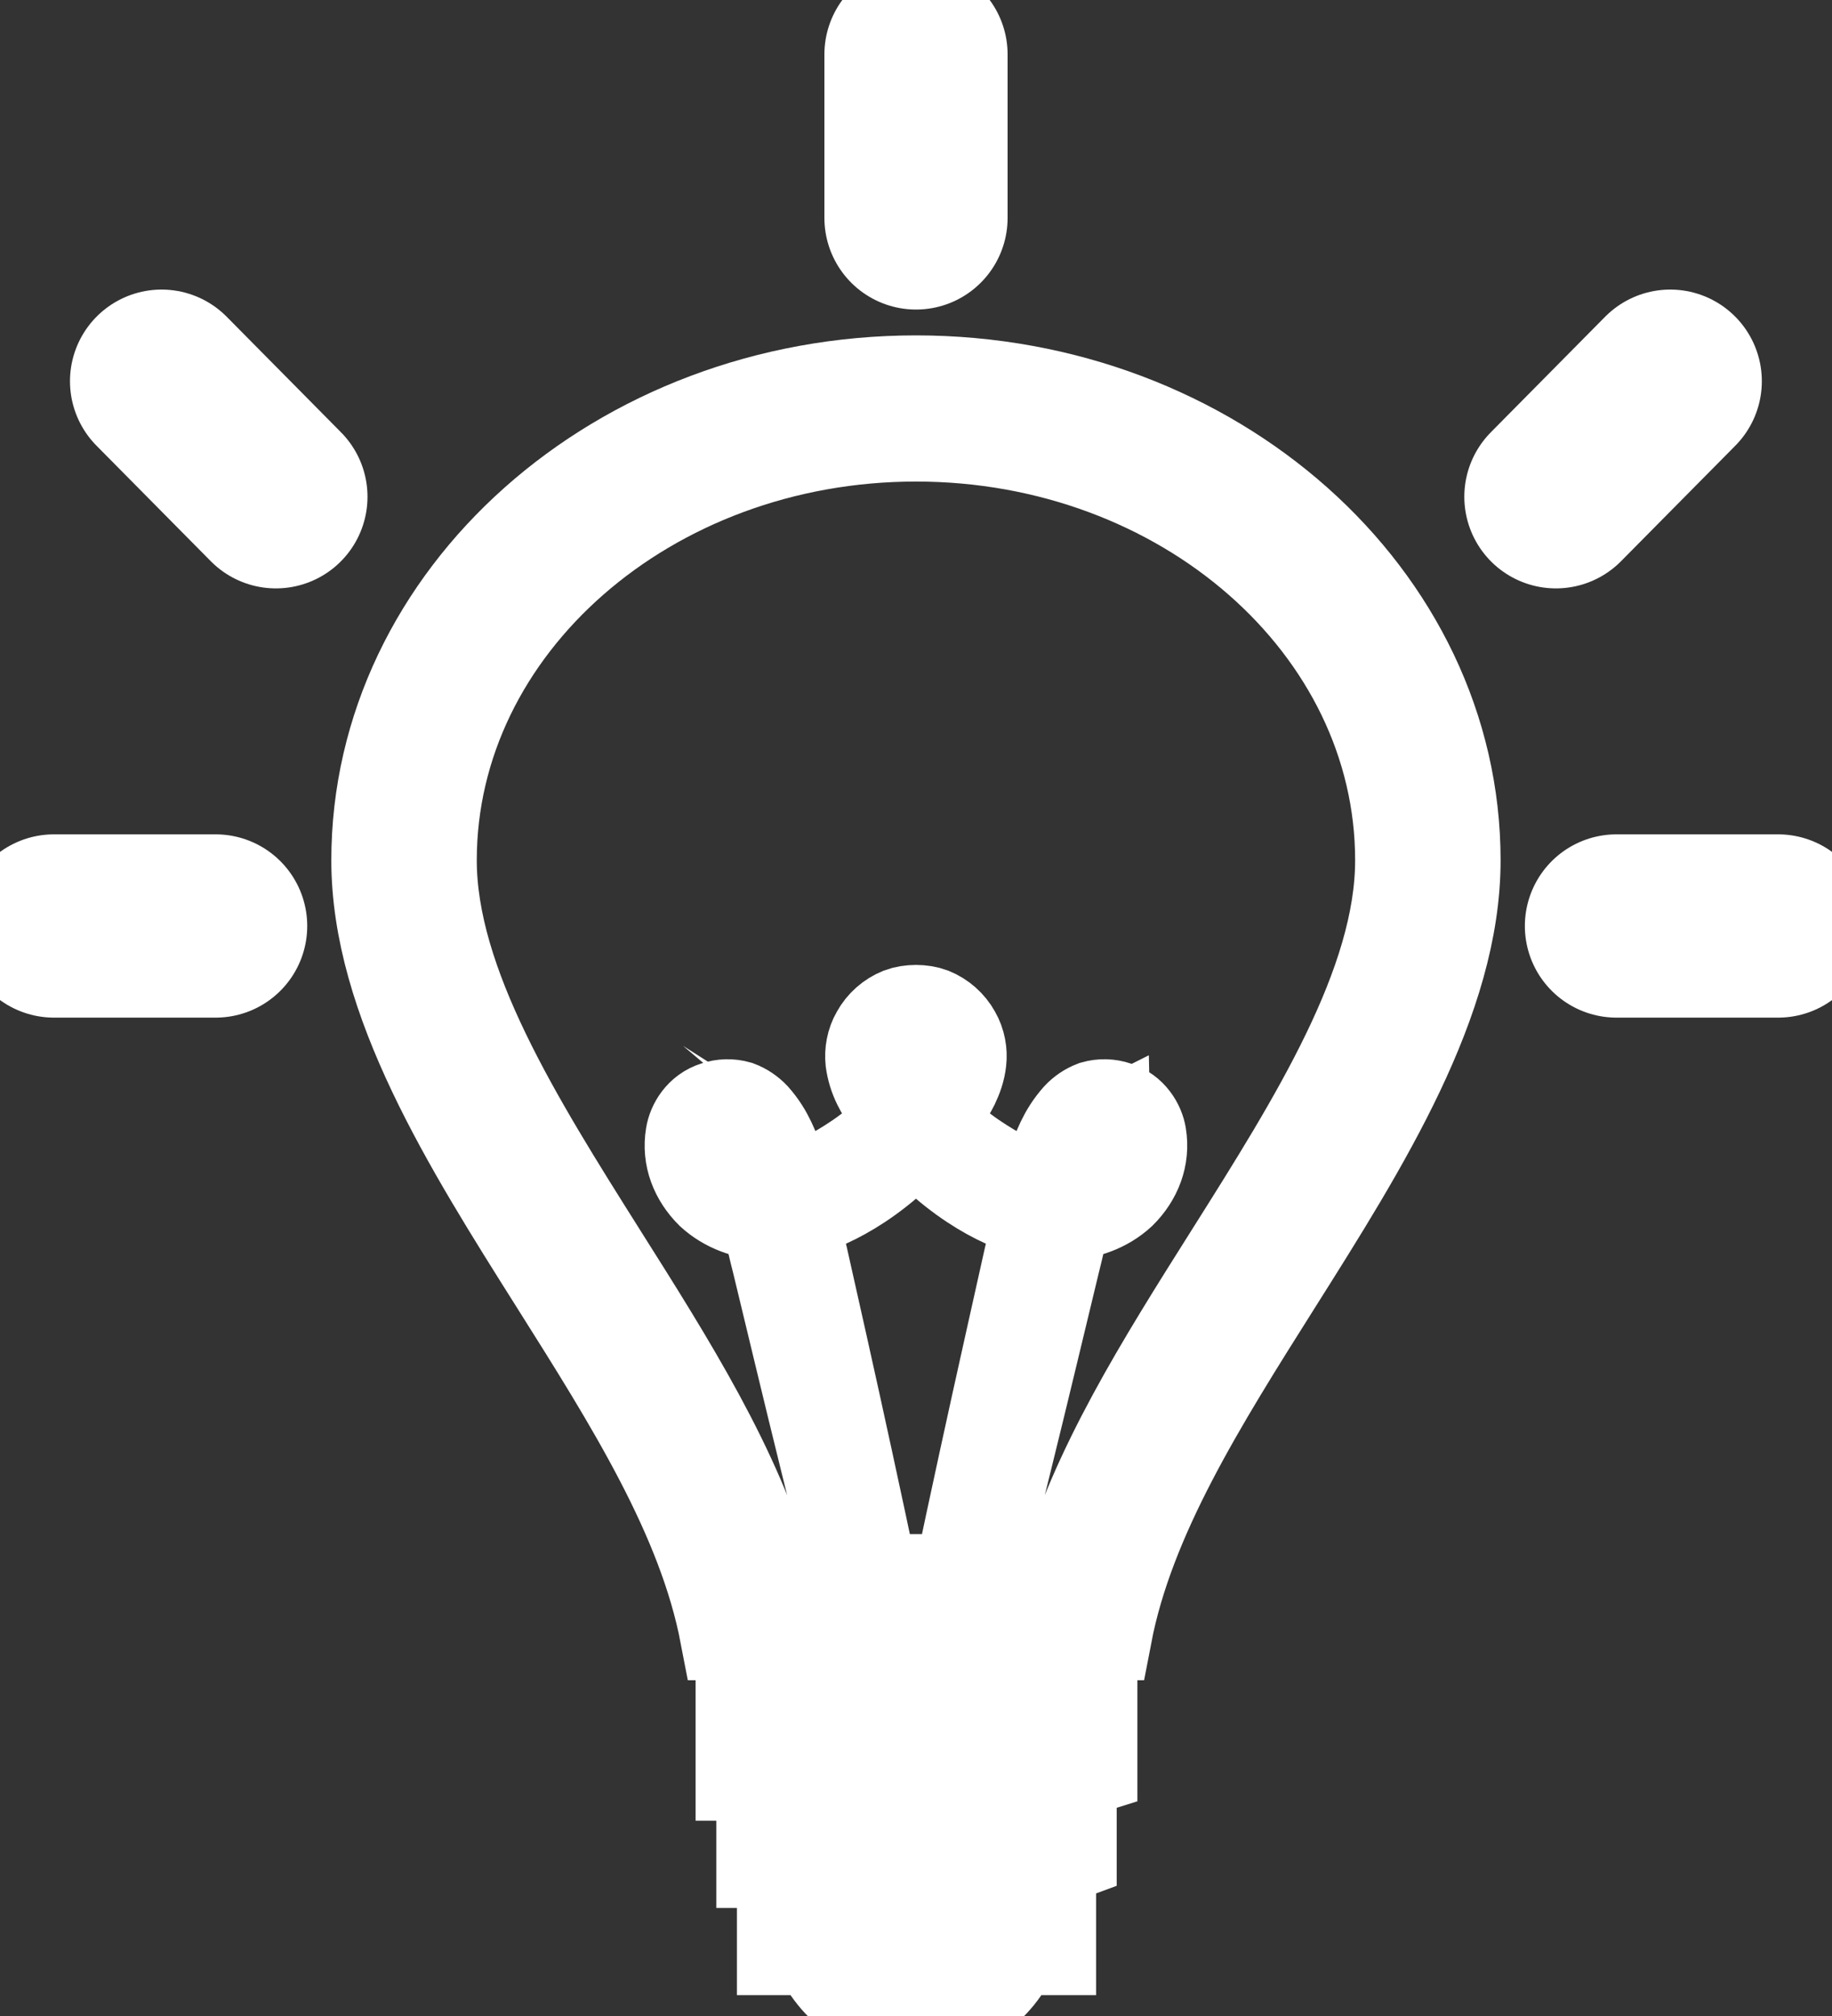 <svg width="20" height="22" viewBox="0 0 20 22" fill="none" xmlns="http://www.w3.org/2000/svg">
<rect x="0" y="0" width="20" height="22" fill="#333333" stroke="none"/>
<g clip-path="url(#clip0_26_17237)">
<path d="M10 4.16C6.756 4.16 4.117 6.506 4.117 9.388C4.117 10.914 5.108 12.484 6.065 14.001C6.889 15.307 7.676 16.554 7.922 17.836H12.077C12.323 16.554 13.11 15.307 13.934 14.001C14.891 12.484 15.882 10.914 15.882 9.388C15.882 6.506 13.243 4.16 10 4.16ZM10 12.388C10.568 13.007 11.103 13.192 11.348 13.246C11.311 13.412 11.278 13.573 11.239 13.731C11.167 14.056 11.096 14.372 11.028 14.676C10.837 15.53 10.651 16.385 10.47 17.241H9.528C9.347 16.385 9.162 15.53 8.971 14.676L8.759 13.731C8.72 13.573 8.687 13.412 8.651 13.246C8.896 13.192 9.431 13.007 10 12.388ZM9.841 11.739C9.785 11.616 9.765 11.49 9.822 11.398C9.87 11.324 9.934 11.283 10 11.283C10.065 11.283 10.129 11.324 10.178 11.398C10.235 11.49 10.215 11.616 10.159 11.739C10.117 11.825 10.06 11.908 10 11.988C9.938 11.911 9.885 11.827 9.841 11.739ZM13.438 13.681C12.678 14.885 11.956 16.029 11.614 17.241H10.659C10.871 16.404 11.078 15.565 11.28 14.725C11.353 14.421 11.429 14.107 11.507 13.783C11.551 13.61 11.589 13.433 11.632 13.256C11.854 13.241 12.067 13.17 12.233 13.017C12.403 12.848 12.491 12.626 12.452 12.39C12.434 12.277 12.35 12.131 12.188 12.081C12.109 12.054 12.024 12.052 11.943 12.075C11.877 12.1 11.816 12.141 11.768 12.193C11.611 12.369 11.554 12.545 11.489 12.719C11.46 12.807 11.435 12.895 11.411 12.981C11.411 12.981 11.161 13 10.627 12.637C10.329 12.435 10.244 12.289 10.158 12.192C10.251 12.088 10.34 11.973 10.409 11.835C10.446 11.757 10.477 11.673 10.487 11.578C10.498 11.484 10.48 11.377 10.427 11.285C10.37 11.182 10.28 11.103 10.172 11.059C10.119 11.039 10.059 11.03 10 11.03C9.94 11.03 9.88 11.039 9.827 11.059C9.719 11.103 9.629 11.182 9.572 11.285C9.518 11.377 9.501 11.484 9.511 11.578C9.523 11.668 9.55 11.754 9.59 11.835C9.659 11.973 9.748 12.088 9.841 12.192C9.755 12.289 9.669 12.435 9.372 12.637C8.837 13.001 8.587 12.981 8.587 12.981C8.564 12.893 8.538 12.806 8.51 12.719C8.445 12.545 8.388 12.369 8.232 12.193C8.183 12.141 8.123 12.1 8.056 12.075C7.975 12.052 7.89 12.054 7.811 12.081C7.648 12.131 7.565 12.277 7.547 12.39C7.507 12.626 7.596 12.848 7.766 13.017C7.933 13.17 8.145 13.241 8.367 13.256C8.409 13.433 8.447 13.61 8.492 13.783L8.719 14.725C8.921 15.565 9.129 16.404 9.34 17.241H8.385C8.044 16.03 7.321 14.886 6.559 13.68C5.648 12.234 4.705 10.739 4.705 9.388C4.705 6.833 7.08 4.755 10 4.755C12.919 4.755 15.294 6.833 15.294 9.388C15.294 10.74 14.35 12.235 13.438 13.681ZM11.705 12.979C11.723 12.918 11.74 12.856 11.761 12.797C11.816 12.64 11.887 12.47 11.984 12.368C12.007 12.342 12.03 12.331 12.042 12.325C12.042 12.326 12.071 12.321 12.089 12.33C12.122 12.338 12.153 12.373 12.165 12.438C12.189 12.566 12.129 12.729 12.021 12.832C11.945 12.905 11.828 12.956 11.705 12.979ZM8.293 12.979C8.17 12.956 8.053 12.905 7.978 12.832C7.87 12.729 7.81 12.565 7.834 12.438C7.846 12.372 7.877 12.338 7.91 12.33C7.928 12.321 7.957 12.325 7.957 12.324C7.968 12.331 7.992 12.342 8.014 12.368C8.111 12.47 8.182 12.64 8.238 12.797C8.258 12.856 8.276 12.918 8.293 12.979ZM8.388 18.299H8.094V19.369H8.32V20.321H8.545V21.272H8.924C9.102 21.697 9.513 21.998 10 21.998C10.485 21.998 10.897 21.697 11.075 21.272H11.466V20.314L11.499 20.302L11.691 20.231V19.362L11.71 19.355L11.917 19.29V18.298L8.388 18.299Z" fill="white" stroke="white"/>
<path d="M10 0.594V2.378" stroke="white" stroke-width="2" stroke-linecap="round"/>
<path d="M18.234 4.16L16.986 5.421" stroke="white" stroke-width="2" stroke-linecap="round"/>
<path d="M19.412 10.105L17.647 10.105" stroke="white" stroke-width="2" stroke-linecap="round"/>
<path d="M2.354 10.105L0.589 10.105" stroke="white" stroke-width="2" stroke-linecap="round"/>
<path d="M1.764 4.16L3.012 5.421" stroke="white" stroke-width="2" stroke-linecap="round"/>
</g>
<defs>
<clipPath id="clip0_26_17237">
<rect width="20" height="22" fill="white"/>
</clipPath>
</defs>
</svg>
